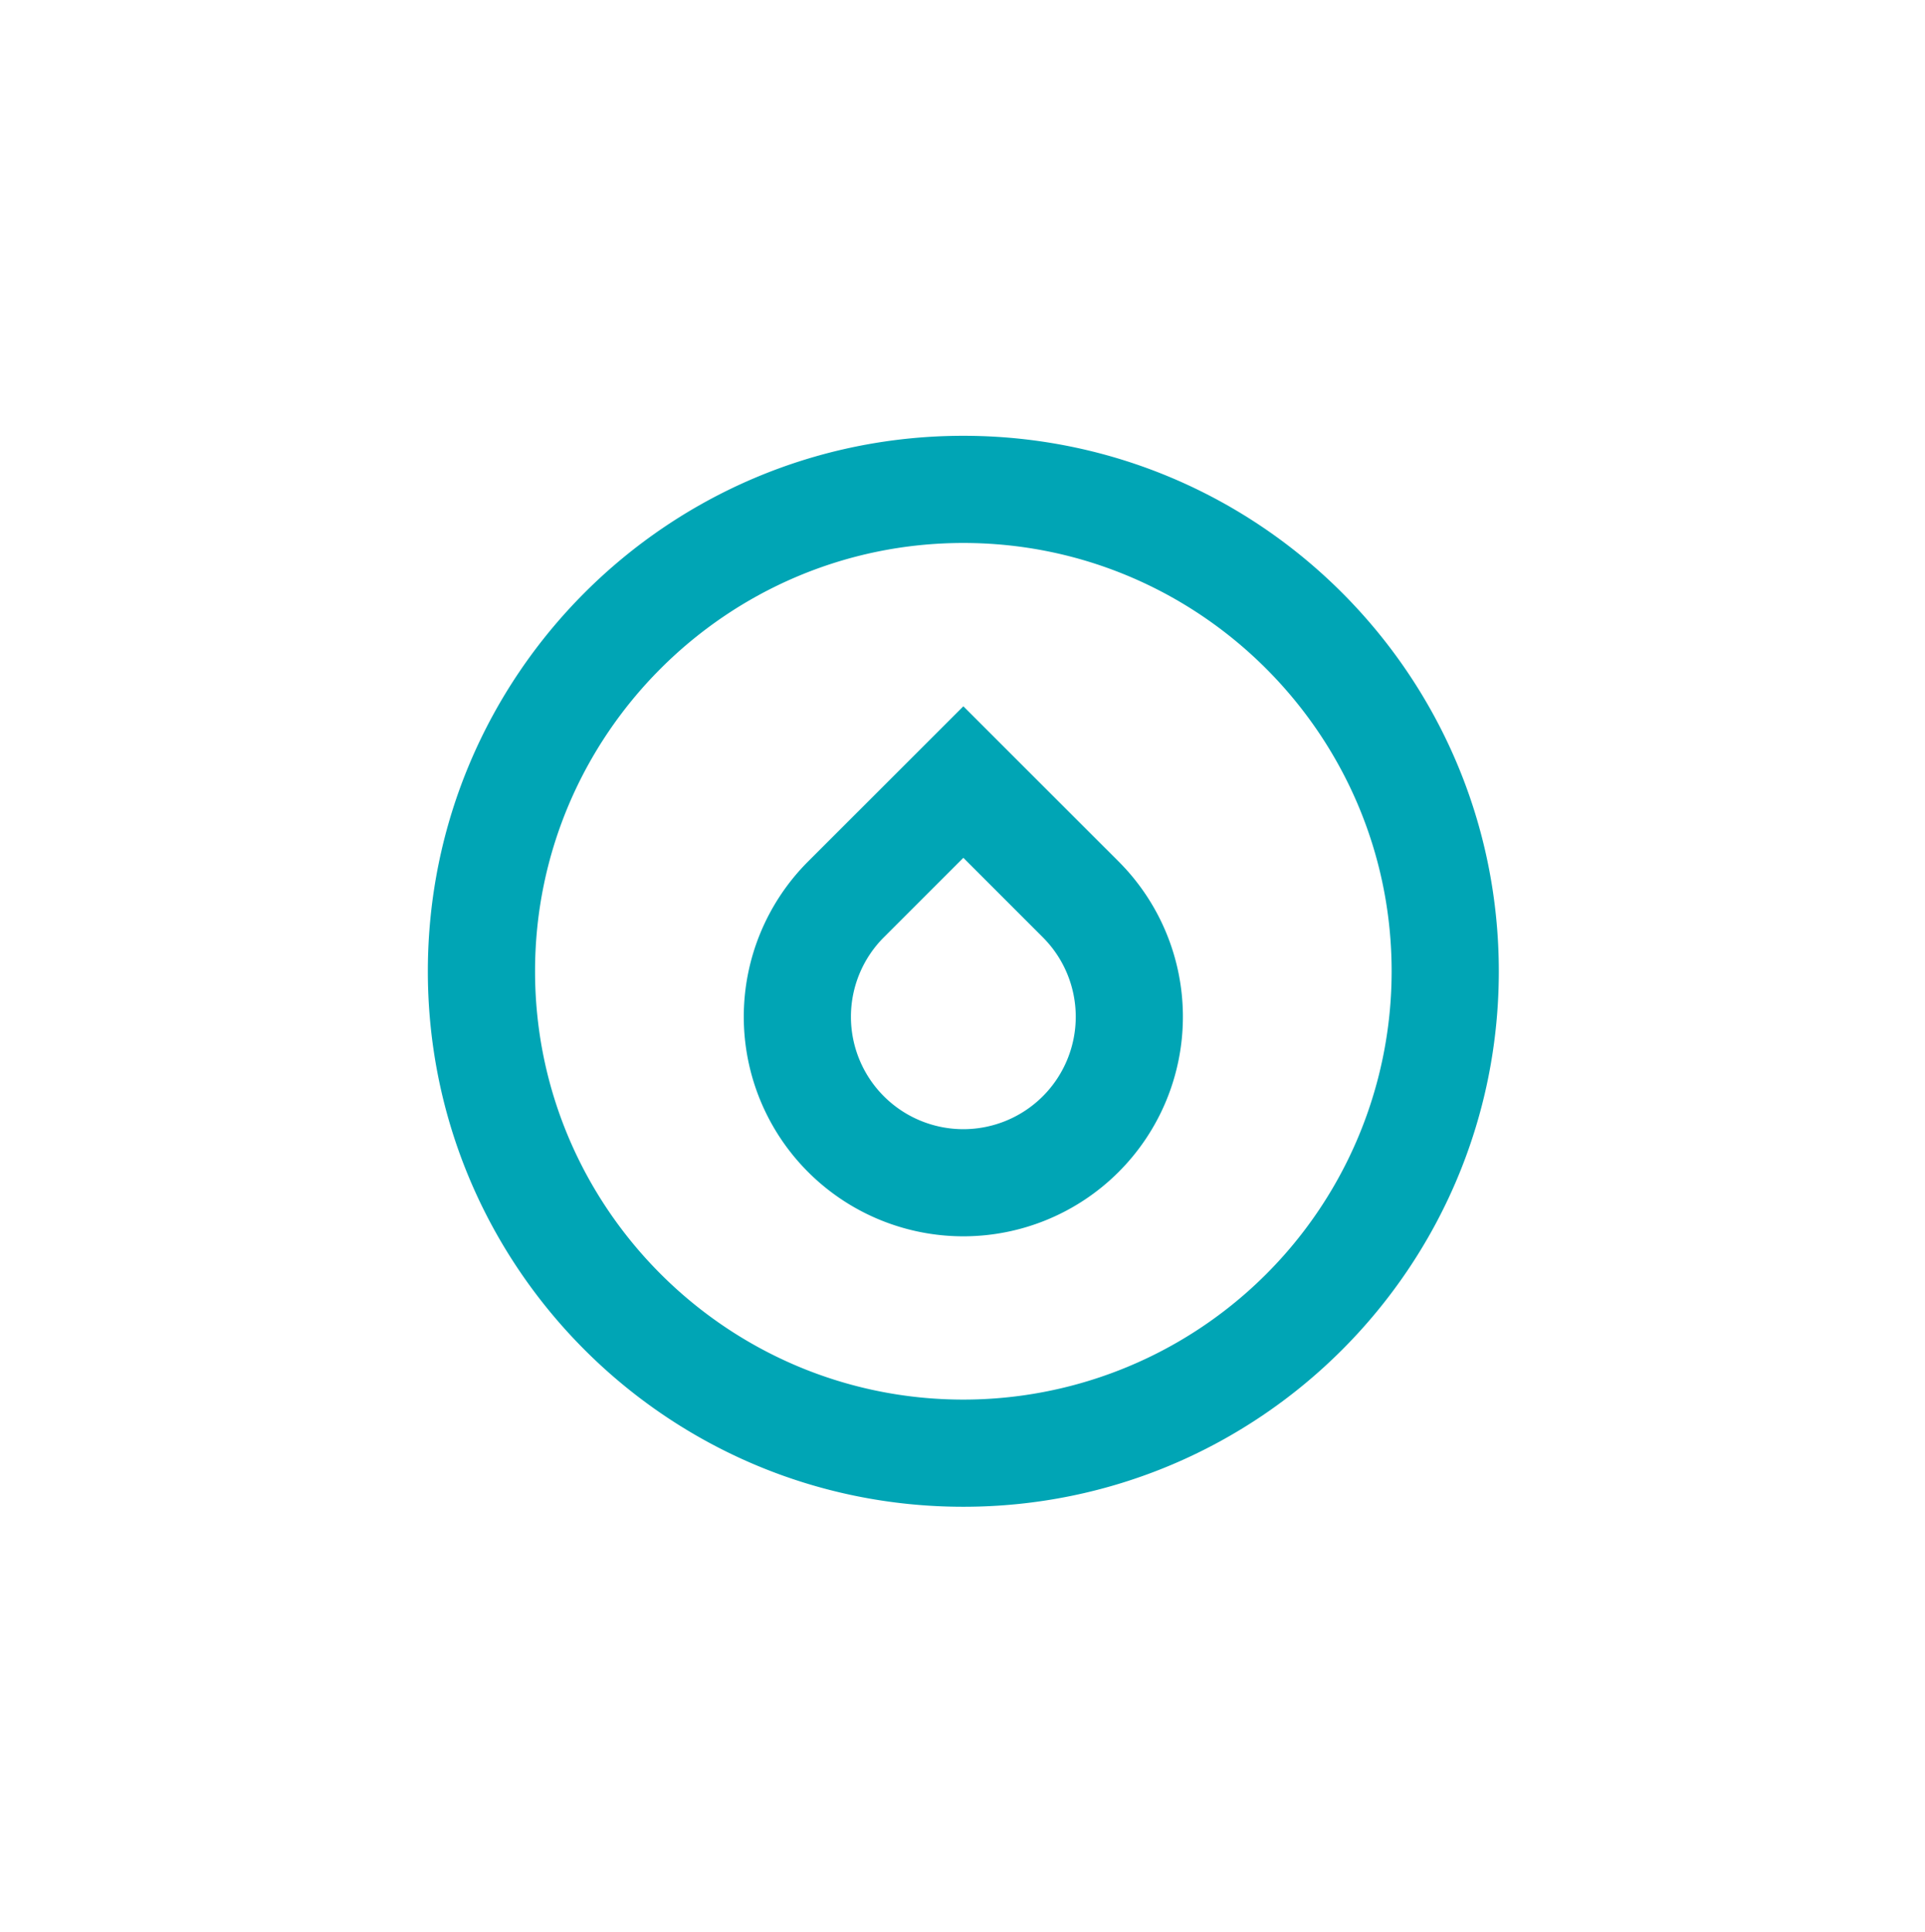 <svg id="Layer_1" data-name="Layer 1" xmlns="http://www.w3.org/2000/svg" viewBox="0 0 732.62 735.31"><defs><style>.cls-1{fill:#00a5b5;}</style></defs><title>Logomark TEAL</title><path class="cls-1" d="M366.63,206.64h0c89.88,0,163,73.12,163,163a163,163,0,0,1-163,163c-89.88,0-163-73.13-163-163s73.13-163,163-163m0-40.79c-112.55,0-203.8,91.24-203.8,203.79s91.25,203.79,203.8,203.79,203.8-91.24,203.79-203.79S479.18,165.85,366.63,165.85Z"/><path class="cls-1" d="M366.63,326.46l30.25,30.24a42.78,42.78,0,1,1-60.5,0l30.25-30.24m0-57.67-59.09,59.07a83.56,83.56,0,1,0,118.18,0l-59.09-59.07Z"/></svg>